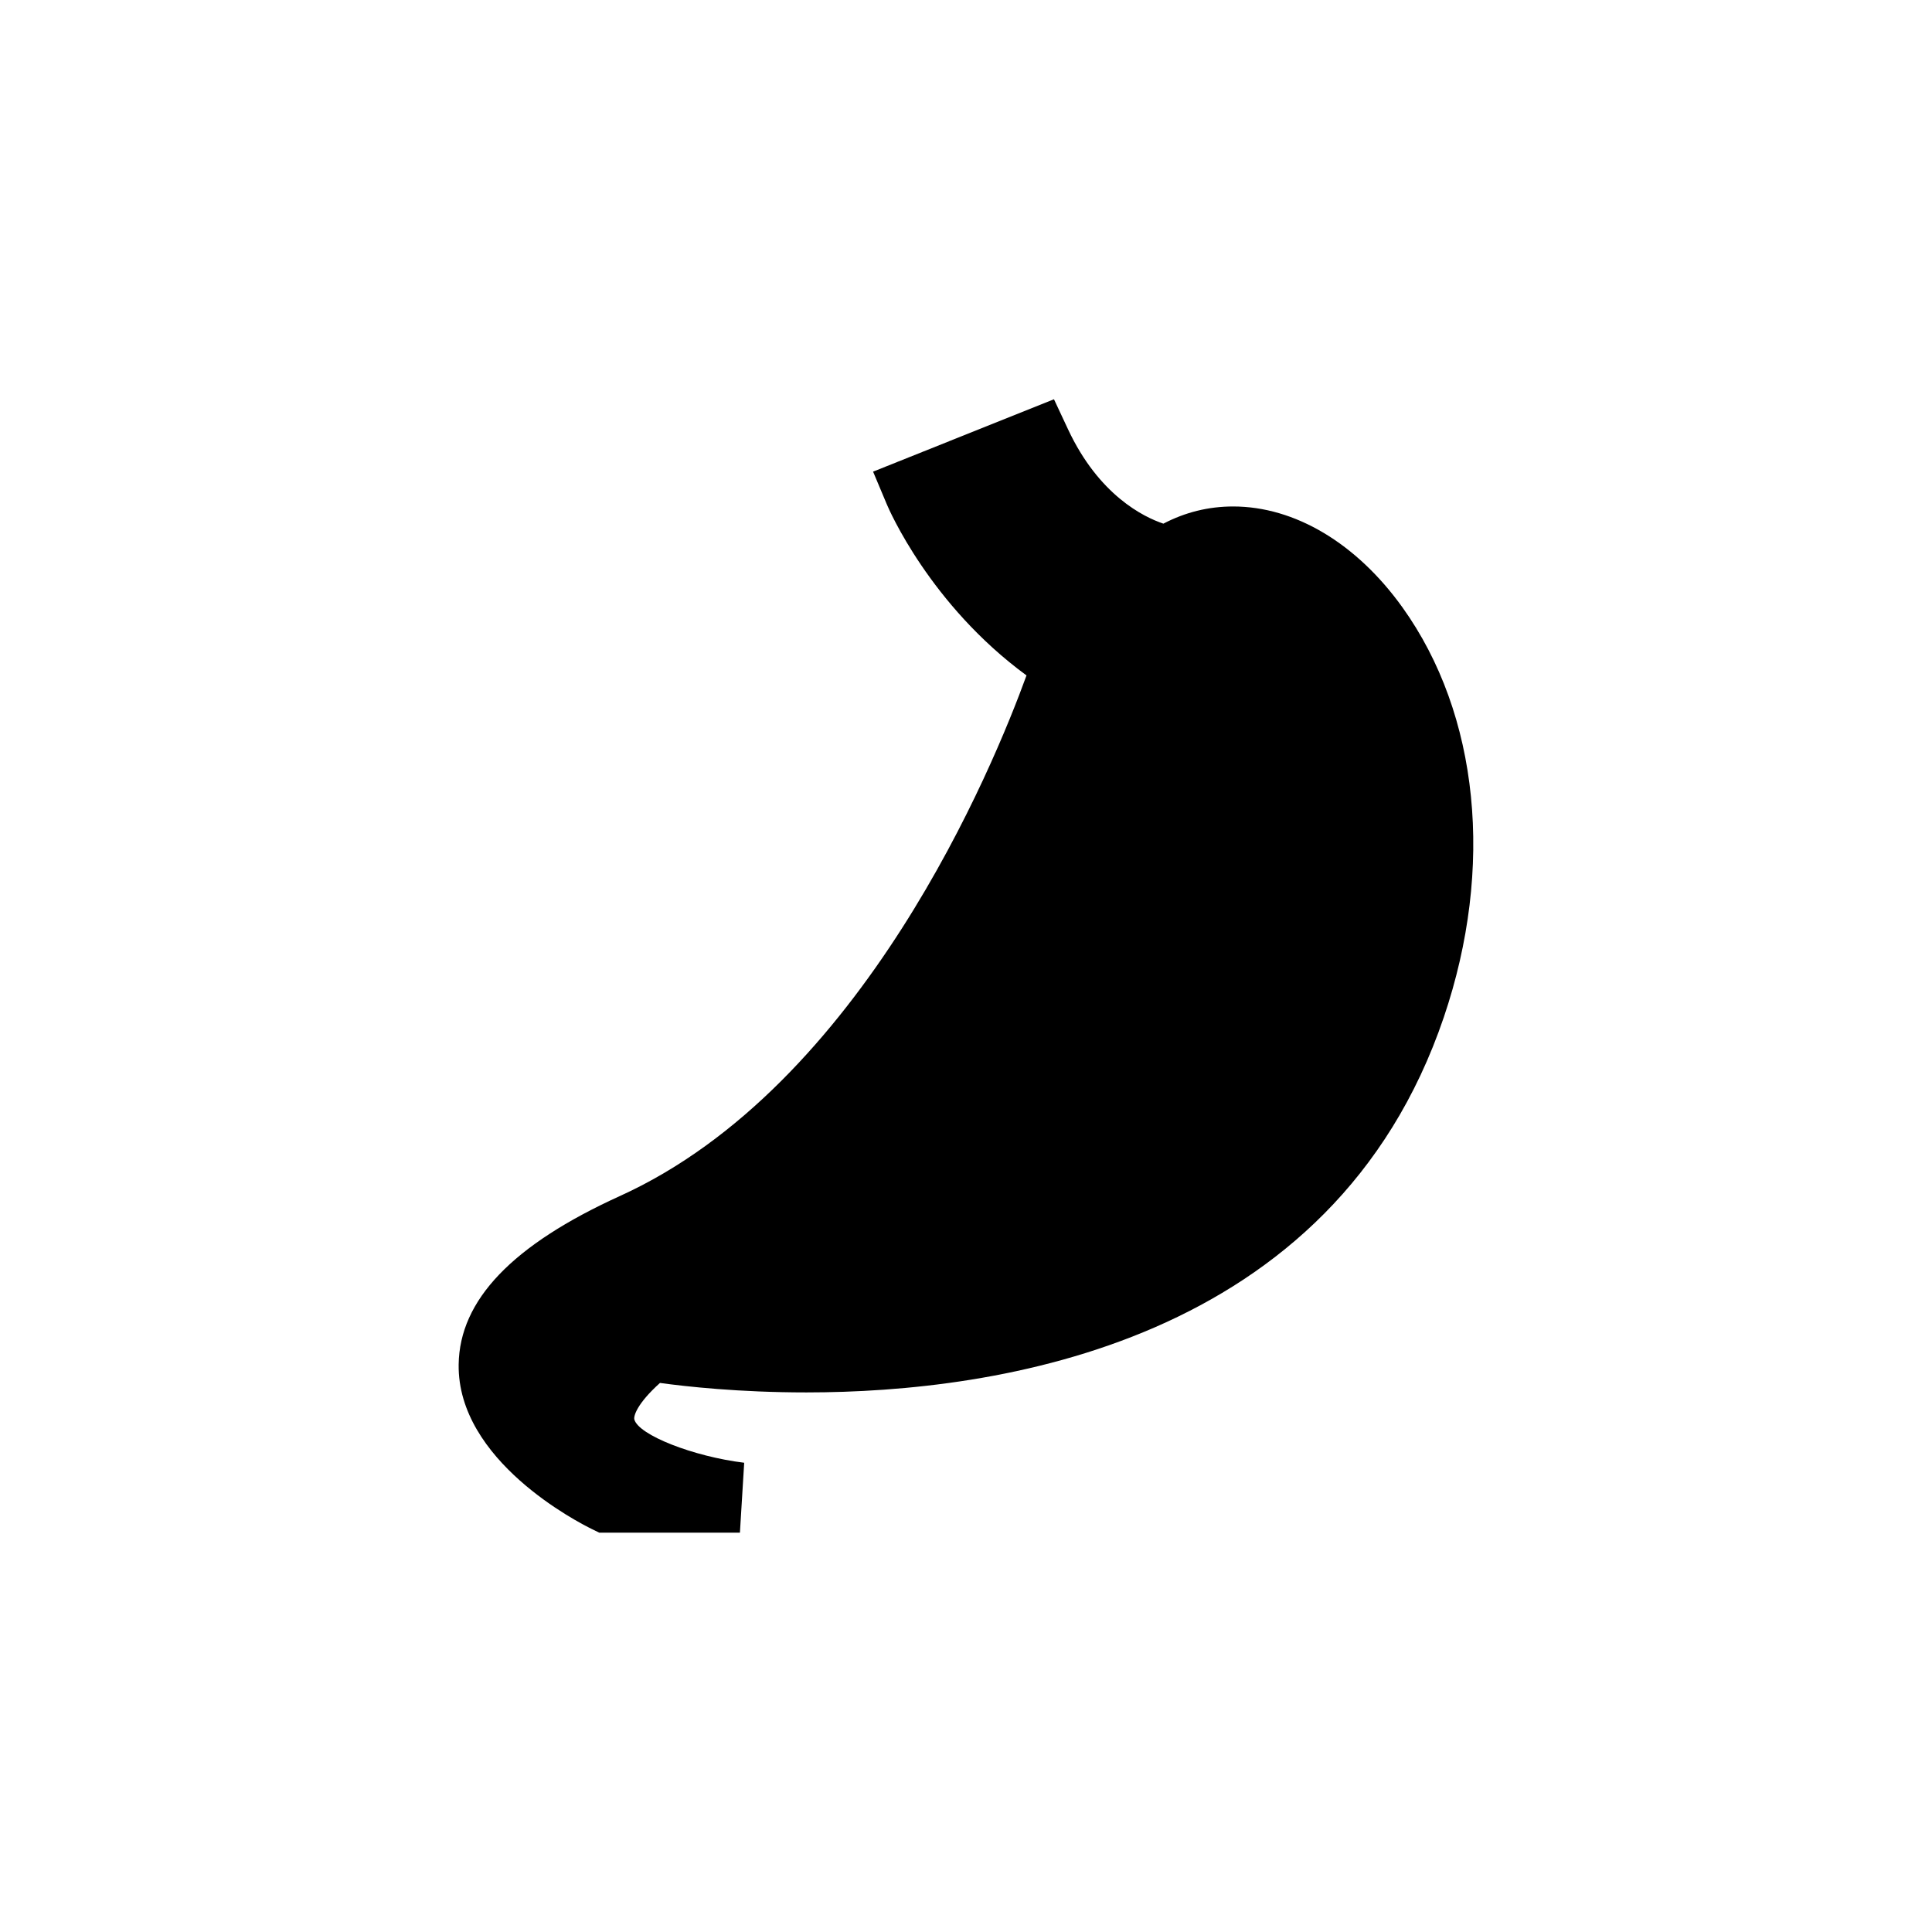<?xml version="1.0" encoding="UTF-8"?>
<!-- Uploaded to: SVG Repo, www.svgrepo.com, Generator: SVG Repo Mixer Tools -->
<svg fill="#000000" width="800px" height="800px" version="1.1" viewBox="144 144 512 512" xmlns="http://www.w3.org/2000/svg">
 <path d="m300.88 549.23 1.93 0.945h37.277l1.133-18.531c-13.523-1.66-27.949-7.336-29.109-11.453-0.246-0.879 0.641-4.16 6.793-9.699 6.777 0.938 20.859 2.512 38.82 2.512 50.477 0 139.54-12.914 168.9-99.418 13.457-39.656 9.359-80.266-10.957-108.62-12.184-16.996-28.535-26.746-44.871-26.746-6.516 0-12.715 1.531-18.484 4.555-5.227-1.758-17.094-7.527-25.273-25.008l-3.723-7.957-47.941 19.18 3.668 8.723c0.484 1.152 11.379 26.52 36.992 45.281-8.742 24.066-43.406 108.71-107.7 137.94-28.559 12.977-42.559 27.59-42.785 44.688-0.344 25.453 31.676 41.824 35.328 43.605z"/>
</svg>